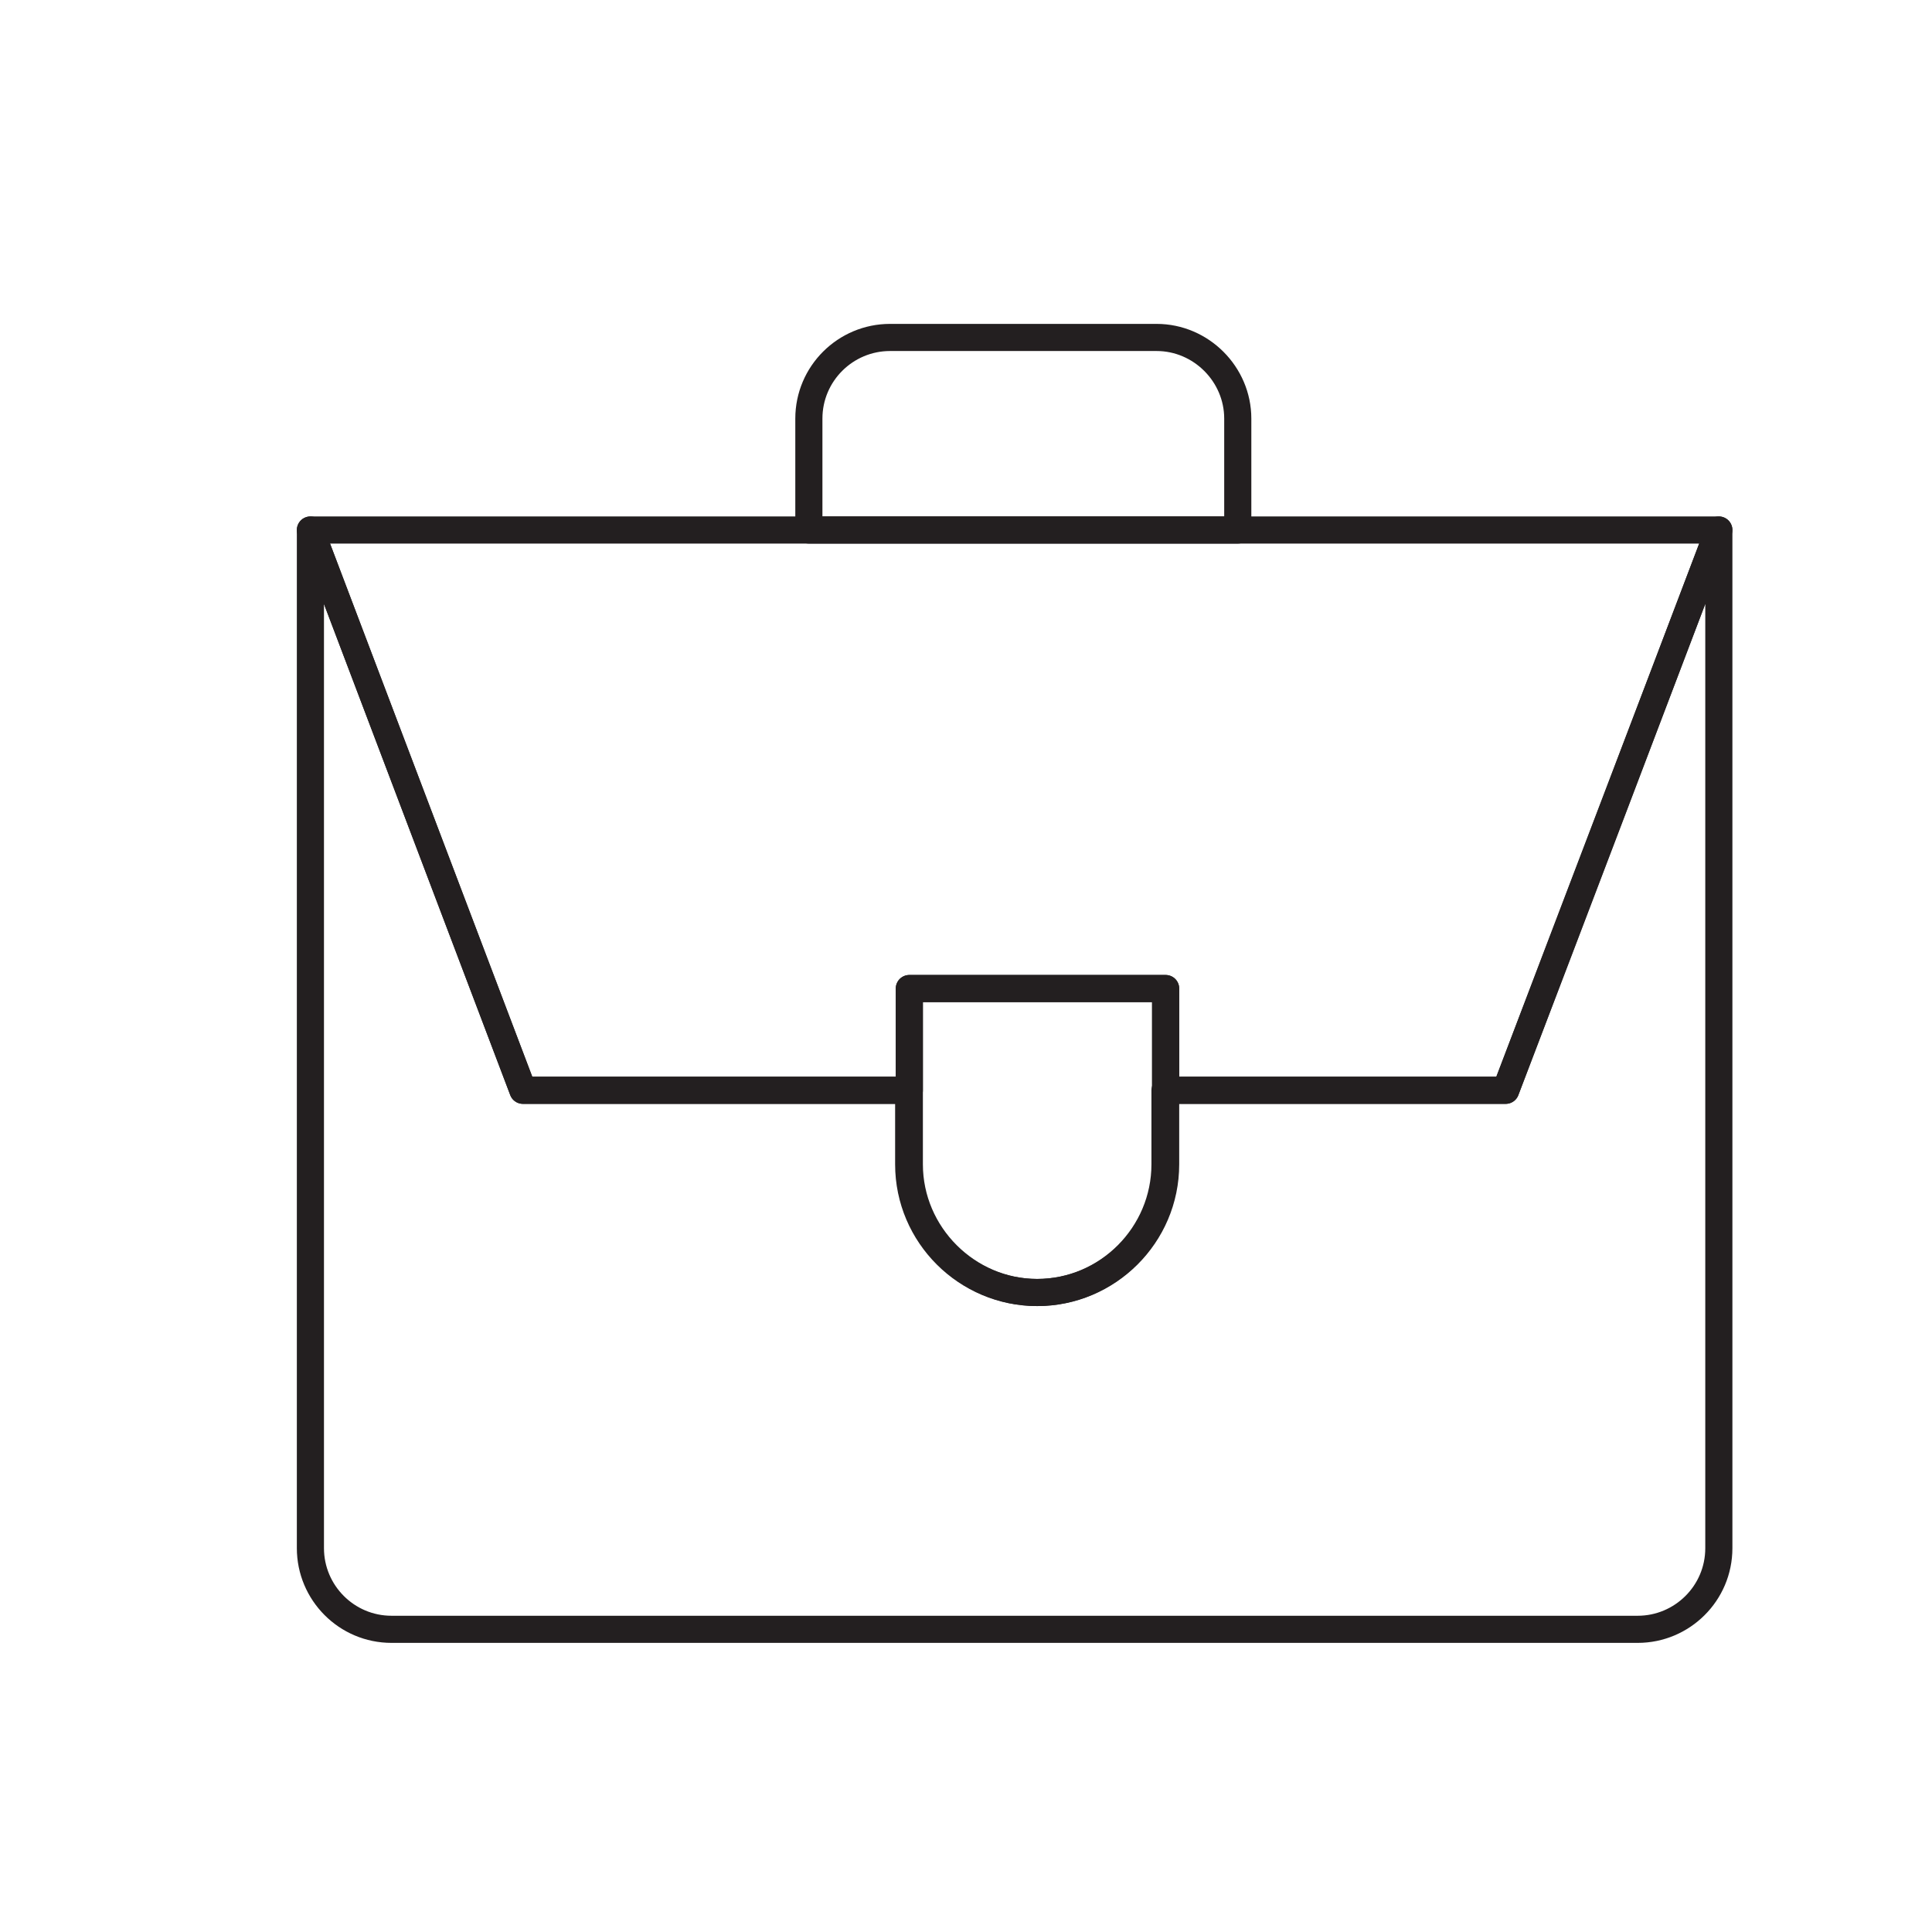 <?xml version="1.0" encoding="utf-8"?>
<!-- Generator: Adobe Illustrator 27.3.1, SVG Export Plug-In . SVG Version: 6.00 Build 0)  -->
<svg version="1.1" id="Layer_1" xmlns="http://www.w3.org/2000/svg" xmlns:xlink="http://www.w3.org/1999/xlink" x="0px" y="0px"
	 viewBox="0 0 300 300" style="enable-background:new 0 0 300 300;" xml:space="preserve">
<style type="text/css">
	.st0{fill:none;stroke:#231F20;stroke-width:4;stroke-linecap:round;stroke-linejoin:round;stroke-miterlimit:10;}
	.st1{fill:none;stroke:#231F20;stroke-width:4.212;stroke-linecap:round;stroke-linejoin:round;stroke-miterlimit:10;}
	.st2{fill:none;stroke:#231F20;stroke-width:3.27;stroke-linecap:round;stroke-linejoin:round;stroke-miterlimit:10;}
</style>
<g>
	<path class="st1" d="M192.2,65v17.3h-66.6V65c0-7,5.7-12.6,12.6-12.6h41.4C186.5,52.4,192.2,58.1,192.2,65z"/>
	<path class="st1" d="M181,153.5v27.3c0,11-9,19.9-19.9,19.9c-10.9,0-19.9-9-19.9-19.9v-27.3H181z"/>
	<path class="st1" d="M266.9,82.3c-11,29-22,58-33.1,87H181v-15.8h-39.8v15.8H81.2c-11-29-22-58-33-87H266.9z"/>
	<path class="st1" d="M266.9,82.3v158.1c0,7-5.7,12.6-12.6,12.6H60.8c-7,0-12.6-5.7-12.6-12.6V82.3c11,29,22,58,33,87h59.9v11.5
		c0,11,9,19.9,19.9,19.9c11,0,19.9-9,19.9-19.9v-11.5h52.9C244.8,140.3,255.9,111.3,266.9,82.3z"/>
</g>
</svg>
